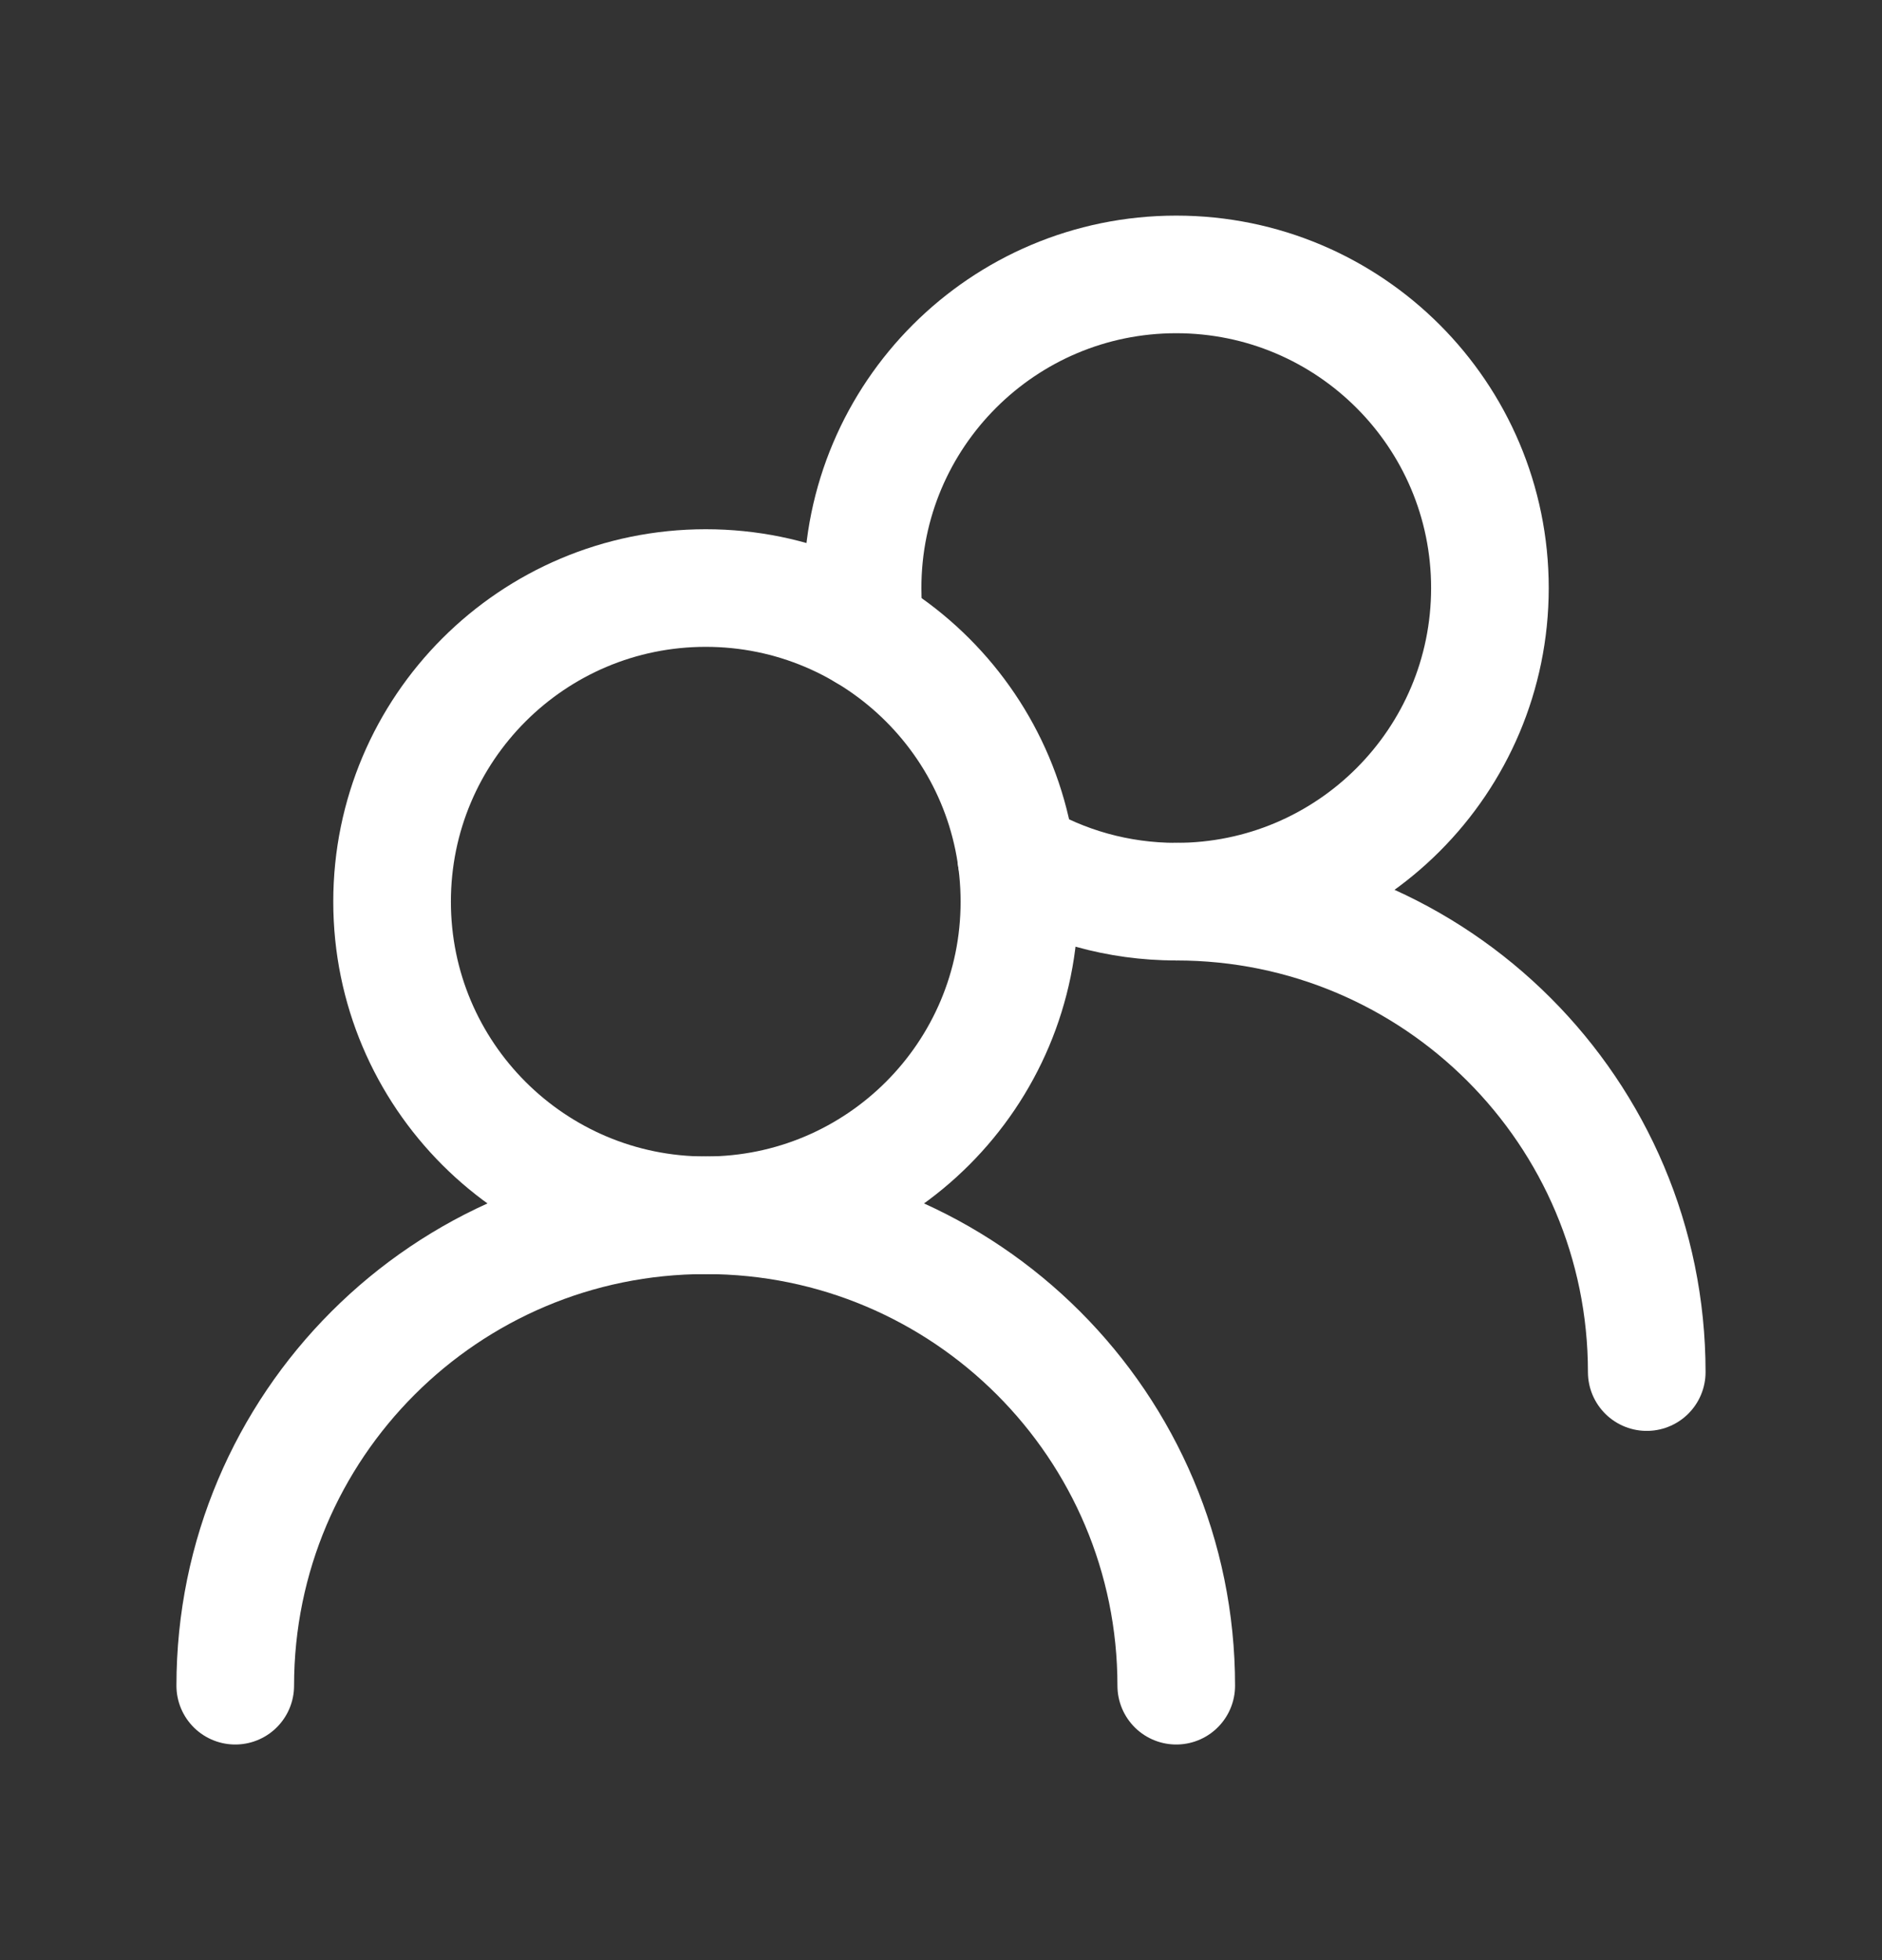 <svg xmlns="http://www.w3.org/2000/svg" width="24" height="25" viewBox="0 0 24 25" fill="none"><rect x="0" y="0" width="24" height="25" fill="#333333" stroke="none"/><path d="M13 11.5C13 9.291 11.209 7.5 9 7.5C6.791 7.5 5 9.291 5 11.5C5 13.709 6.791 15.5 9 15.5C11.209 15.5 13 13.709 13 11.5Z" stroke="white" stroke-width="1.5" stroke-linecap="round" stroke-linejoin="round"></path><path d="M11.039 8.058C11.013 7.875 11 7.689 11 7.5C11 5.291 12.791 3.5 15 3.5C17.209 3.5 19 5.291 19 7.5C19 9.709 17.209 11.5 15 11.5C14.255 11.5 13.558 11.297 12.961 10.942" stroke="white" stroke-width="1.5" stroke-linecap="round" stroke-linejoin="round"></path><path d="M15 21.5C15 18.186 12.314 15.5 9 15.5C5.686 15.5 3 18.186 3 21.5" stroke="white" stroke-width="1.5" stroke-linecap="round" stroke-linejoin="round"></path><path d="M21 17.5C21 14.186 18.314 11.5 15 11.5" stroke="white" stroke-width="1.5" stroke-linecap="round" stroke-linejoin="round"></path></svg>